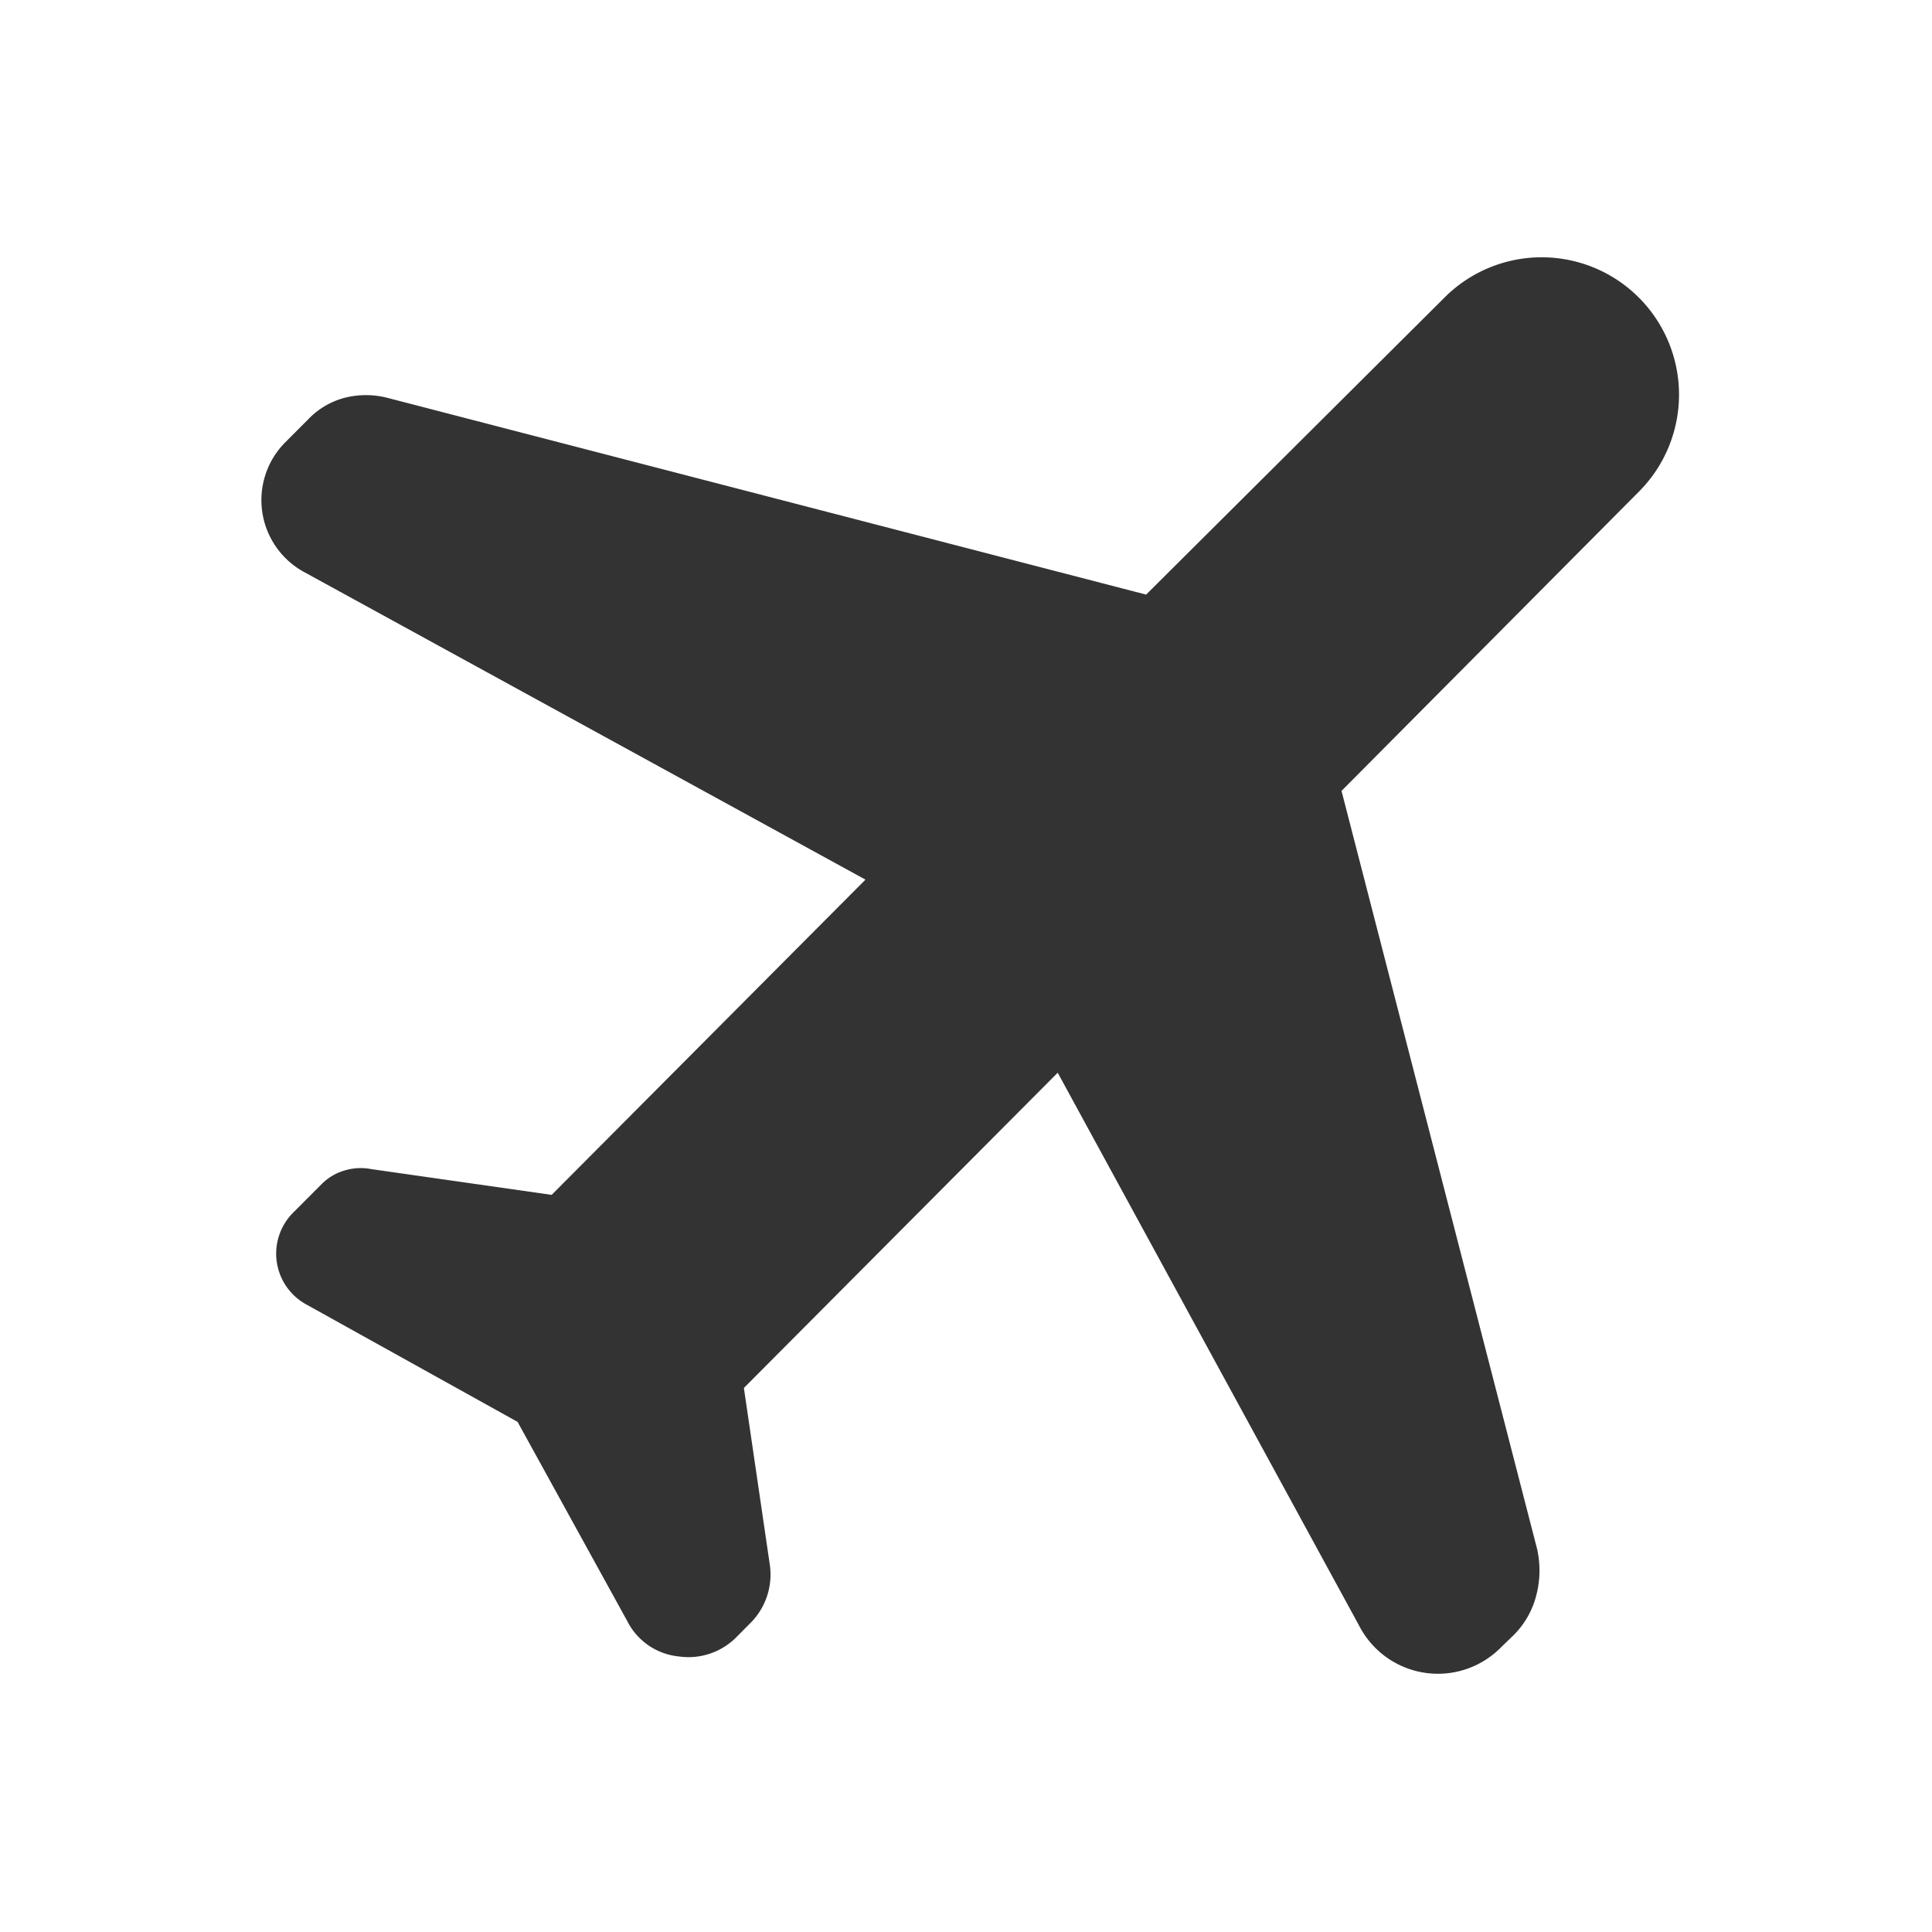 <svg id="navi-icon-item" xmlns="http://www.w3.org/2000/svg" width="30" height="30" viewBox="0 0 30 30">
  <defs>
    <style>
      .cls-1 {
        fill: #333;
        fill-rule: evenodd;
      }

      .cls-2 {
        fill: none;
      }
    </style>
  </defs>
  <path id="おすすめ商品" class="cls-1" d="M330.037,37.079l-3.271-1.818a0.9,0.9,0,0,1-.219-1.426l0.445-.446a0.827,0.827,0,0,1,.363-0.215,0.855,0.855,0,0,1,.411-0.02l2.8,0.4,4.873-4.895-8.727-4.782a1.272,1.272,0,0,1-.291-2l0.364-.365a1.21,1.21,0,0,1,.574-0.337,1.343,1.343,0,0,1,.646,0l11.792,3.058,4.665-4.644a2.133,2.133,0,0,1,3.009,3.023l-4.64,4.669,3.037,11.771a1.532,1.532,0,0,1-.013.722,1.338,1.338,0,0,1-.351.616l-0.186.179a1.375,1.375,0,0,1-2.213-.325l-4.681-8.587-4.873,4.895,0.4,2.728a1.065,1.065,0,0,1-.307.931l-0.193.194a1.048,1.048,0,0,1-.912.316,1.008,1.008,0,0,1-.8-0.551Z" transform="translate(-322 -15)"/>
  <rect id="長方形_1" data-name="長方形 1" class="cls-2" width="30" height="30"/>
</svg>
